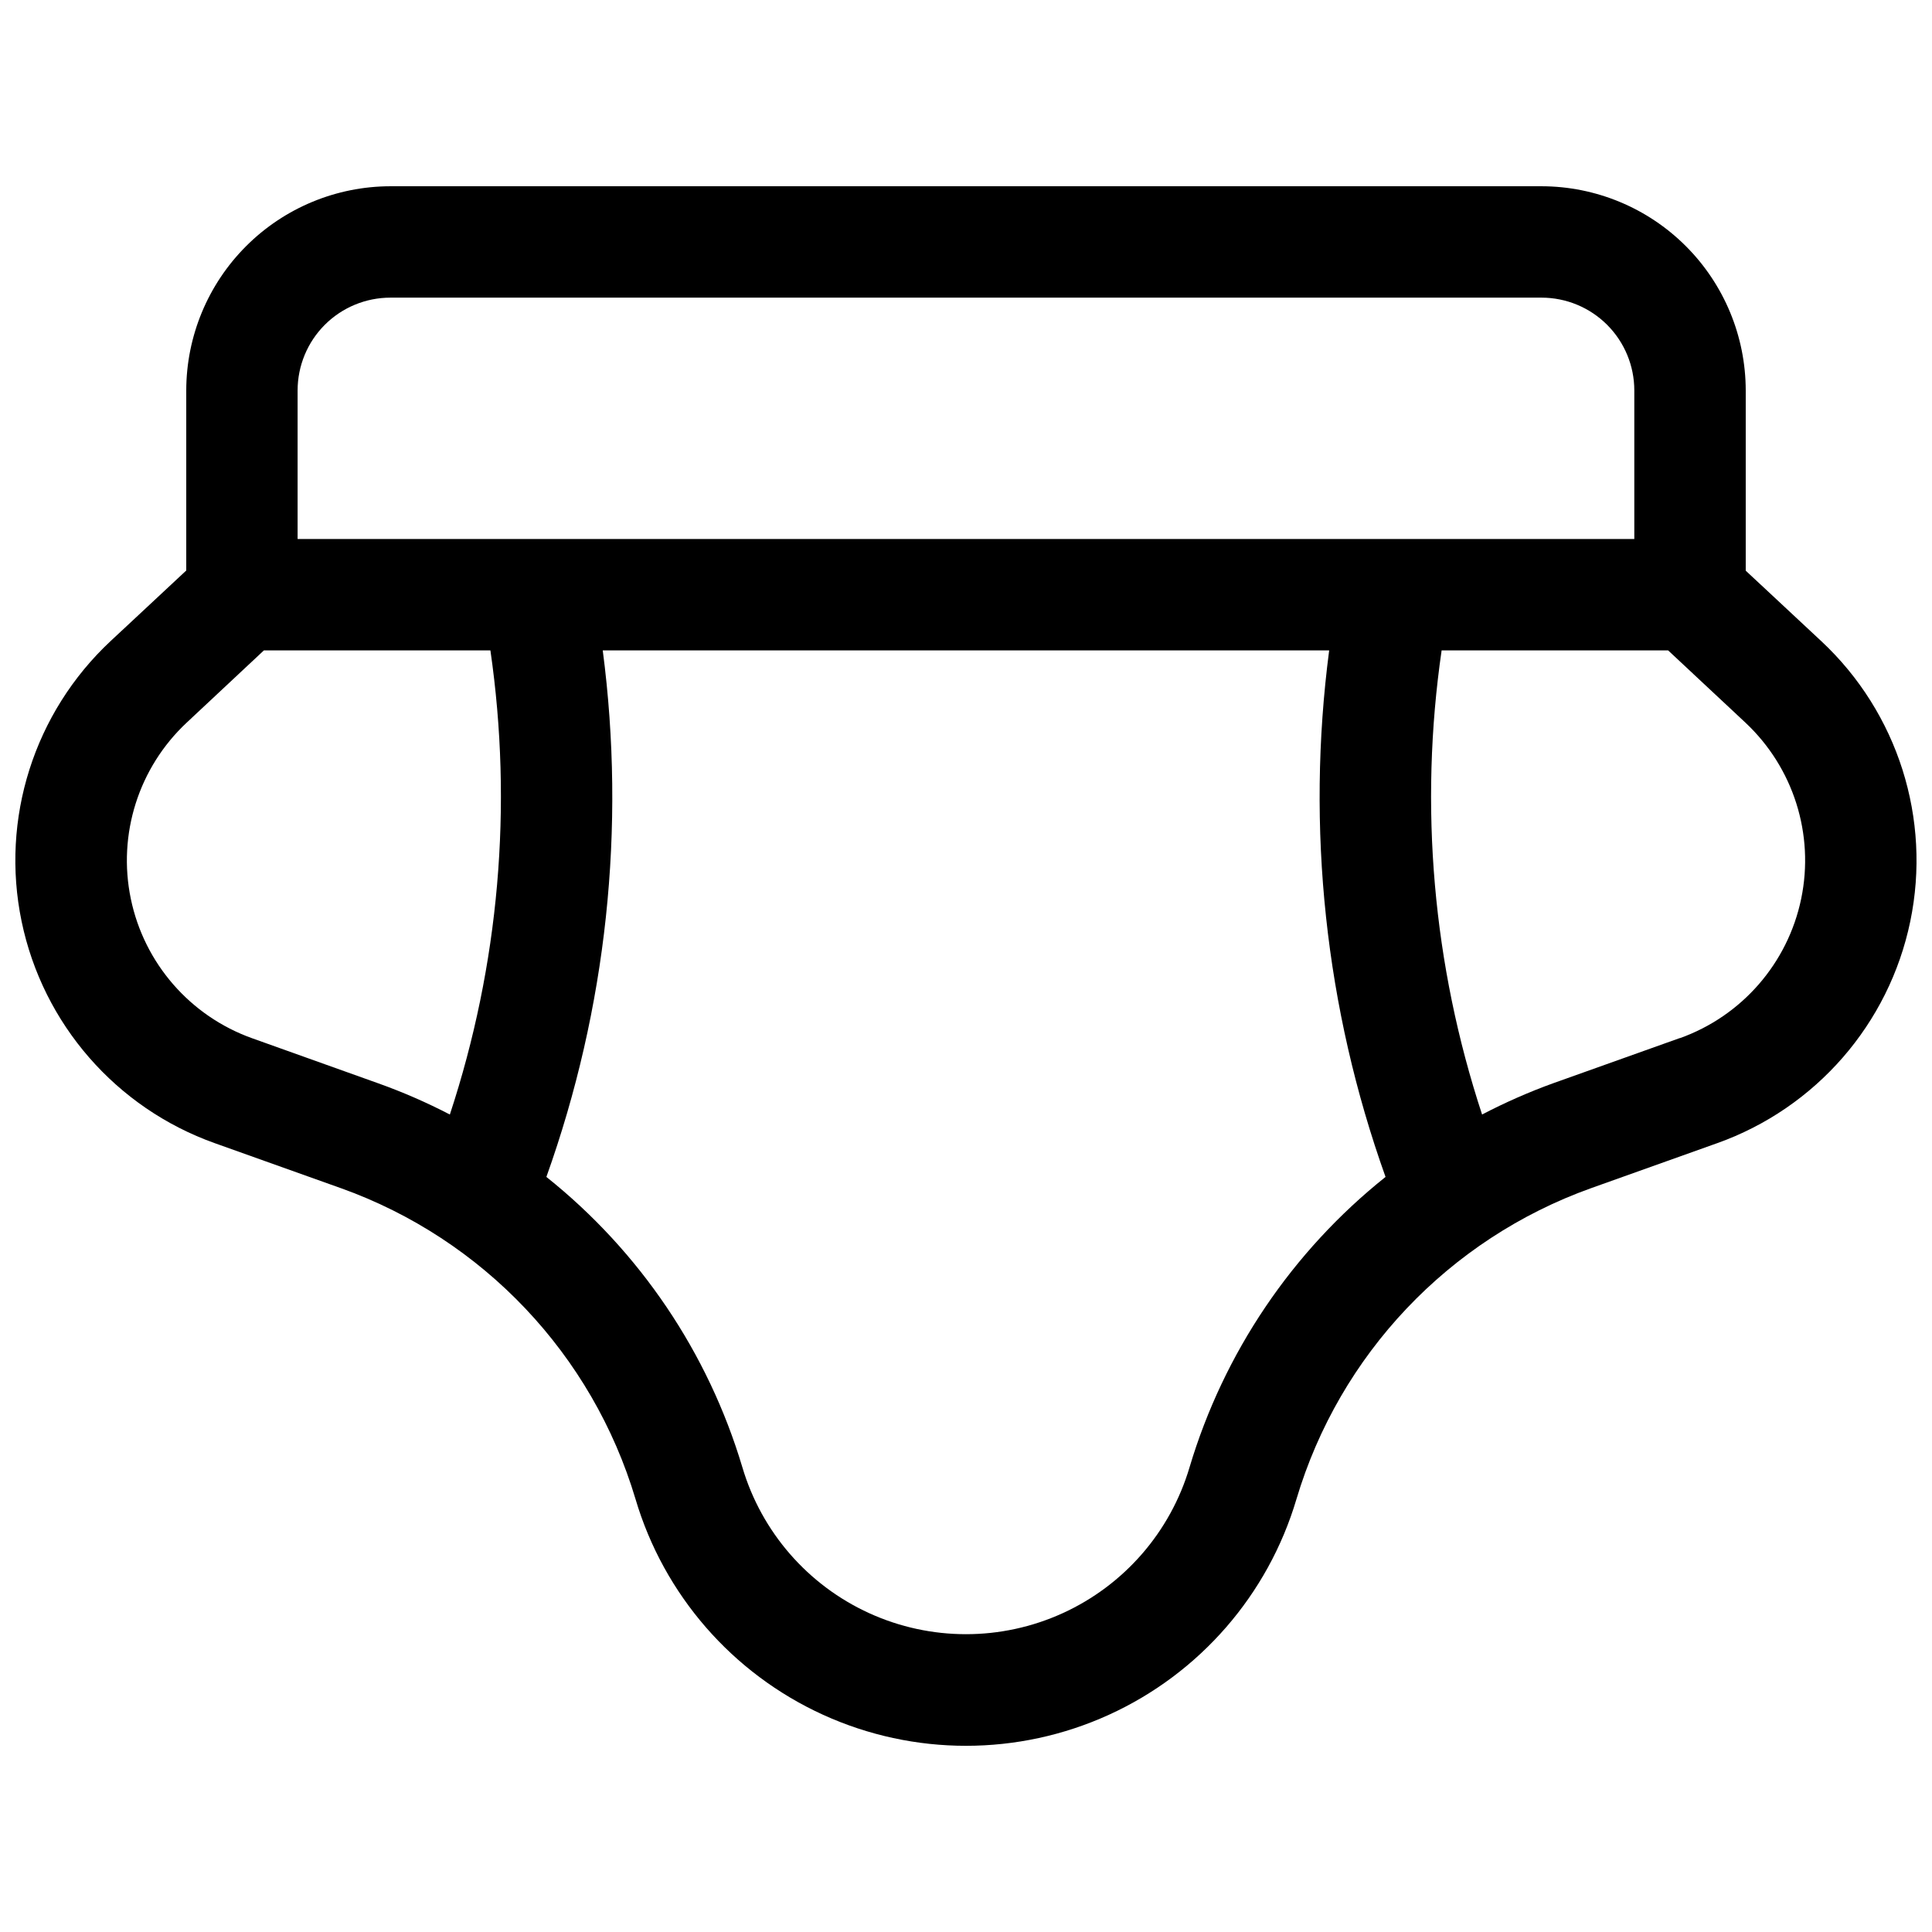 <?xml version="1.0" encoding="UTF-8"?>
<!-- Uploaded to: SVG Repo, www.svgrepo.com, Generator: SVG Repo Mixer Tools -->
<svg width="800px" height="800px" version="1.1" viewBox="144 144 512 512" xmlns="http://www.w3.org/2000/svg">
 <defs>
  <clipPath id="a">
   <path d="m148.09 193h503.81v414h-503.81z"/>
  </clipPath>
 </defs>
 <g clip-path="url(#a)">
  <path d="m626.68 313.93-20.043-18.695v-47.758c-0.016-14.348-5.723-28.105-15.871-38.25-10.145-10.145-23.902-15.852-38.25-15.867h-305.04c-14.348 0.016-28.105 5.723-38.25 15.867-10.145 10.145-15.852 23.902-15.867 38.25v47.715l-20.043 18.695h-0.004c-20.285 18.953-29.227 47.109-23.586 74.293 5.641 27.184 25.047 49.461 51.199 58.777l33.457 11.938v-0.004c37.637 13.488 66.613 44.078 78.039 82.391 7.516 25.348 25.645 46.195 49.703 57.156s51.688 10.961 75.746 0 42.188-31.809 49.703-57.156c11.43-38.312 40.402-68.902 78.043-82.391l33.457-11.938-0.004 0.004c26.141-9.324 45.531-31.59 51.168-58.762 5.641-27.168-3.285-55.316-23.555-74.266zm-379.21-91.051h305.04c6.523 0 12.781 2.59 17.395 7.203 4.613 4.613 7.203 10.871 7.203 17.395v39.359l-354.24 0.004v-39.363c0-6.523 2.59-12.781 7.203-17.395s10.871-7.203 17.395-7.203zm-36.645 196.27c-16.426-5.867-28.613-19.867-32.156-36.949-3.547-17.078 2.062-34.773 14.801-46.691l20.465-19.148h60.027c5.981 41.277 2.305 83.383-10.746 123-6.121-3.18-12.449-5.938-18.941-8.258zm248.42 113.69c-5.082 17.152-17.348 31.258-33.629 38.676-16.277 7.418-34.973 7.418-51.254 0-16.277-7.418-28.547-21.523-33.629-38.676-9.059-30.344-27.184-57.191-51.938-76.941 15.977-44.672 21.094-92.5 14.938-139.54h192.51c-6.156 47.039-1.035 94.867 14.938 139.54-24.754 19.75-42.875 46.598-51.938 76.941zm129.89-113.73-33.457 11.938 0.004-0.004c-6.484 2.344-12.801 5.125-18.914 8.316-13.043-39.617-16.715-81.723-10.723-123h60.023l20.469 19.129h-0.004c12.738 11.918 18.348 29.613 14.801 46.691-3.543 17.082-15.73 31.082-32.156 36.949z"/>
 </g>
</svg>